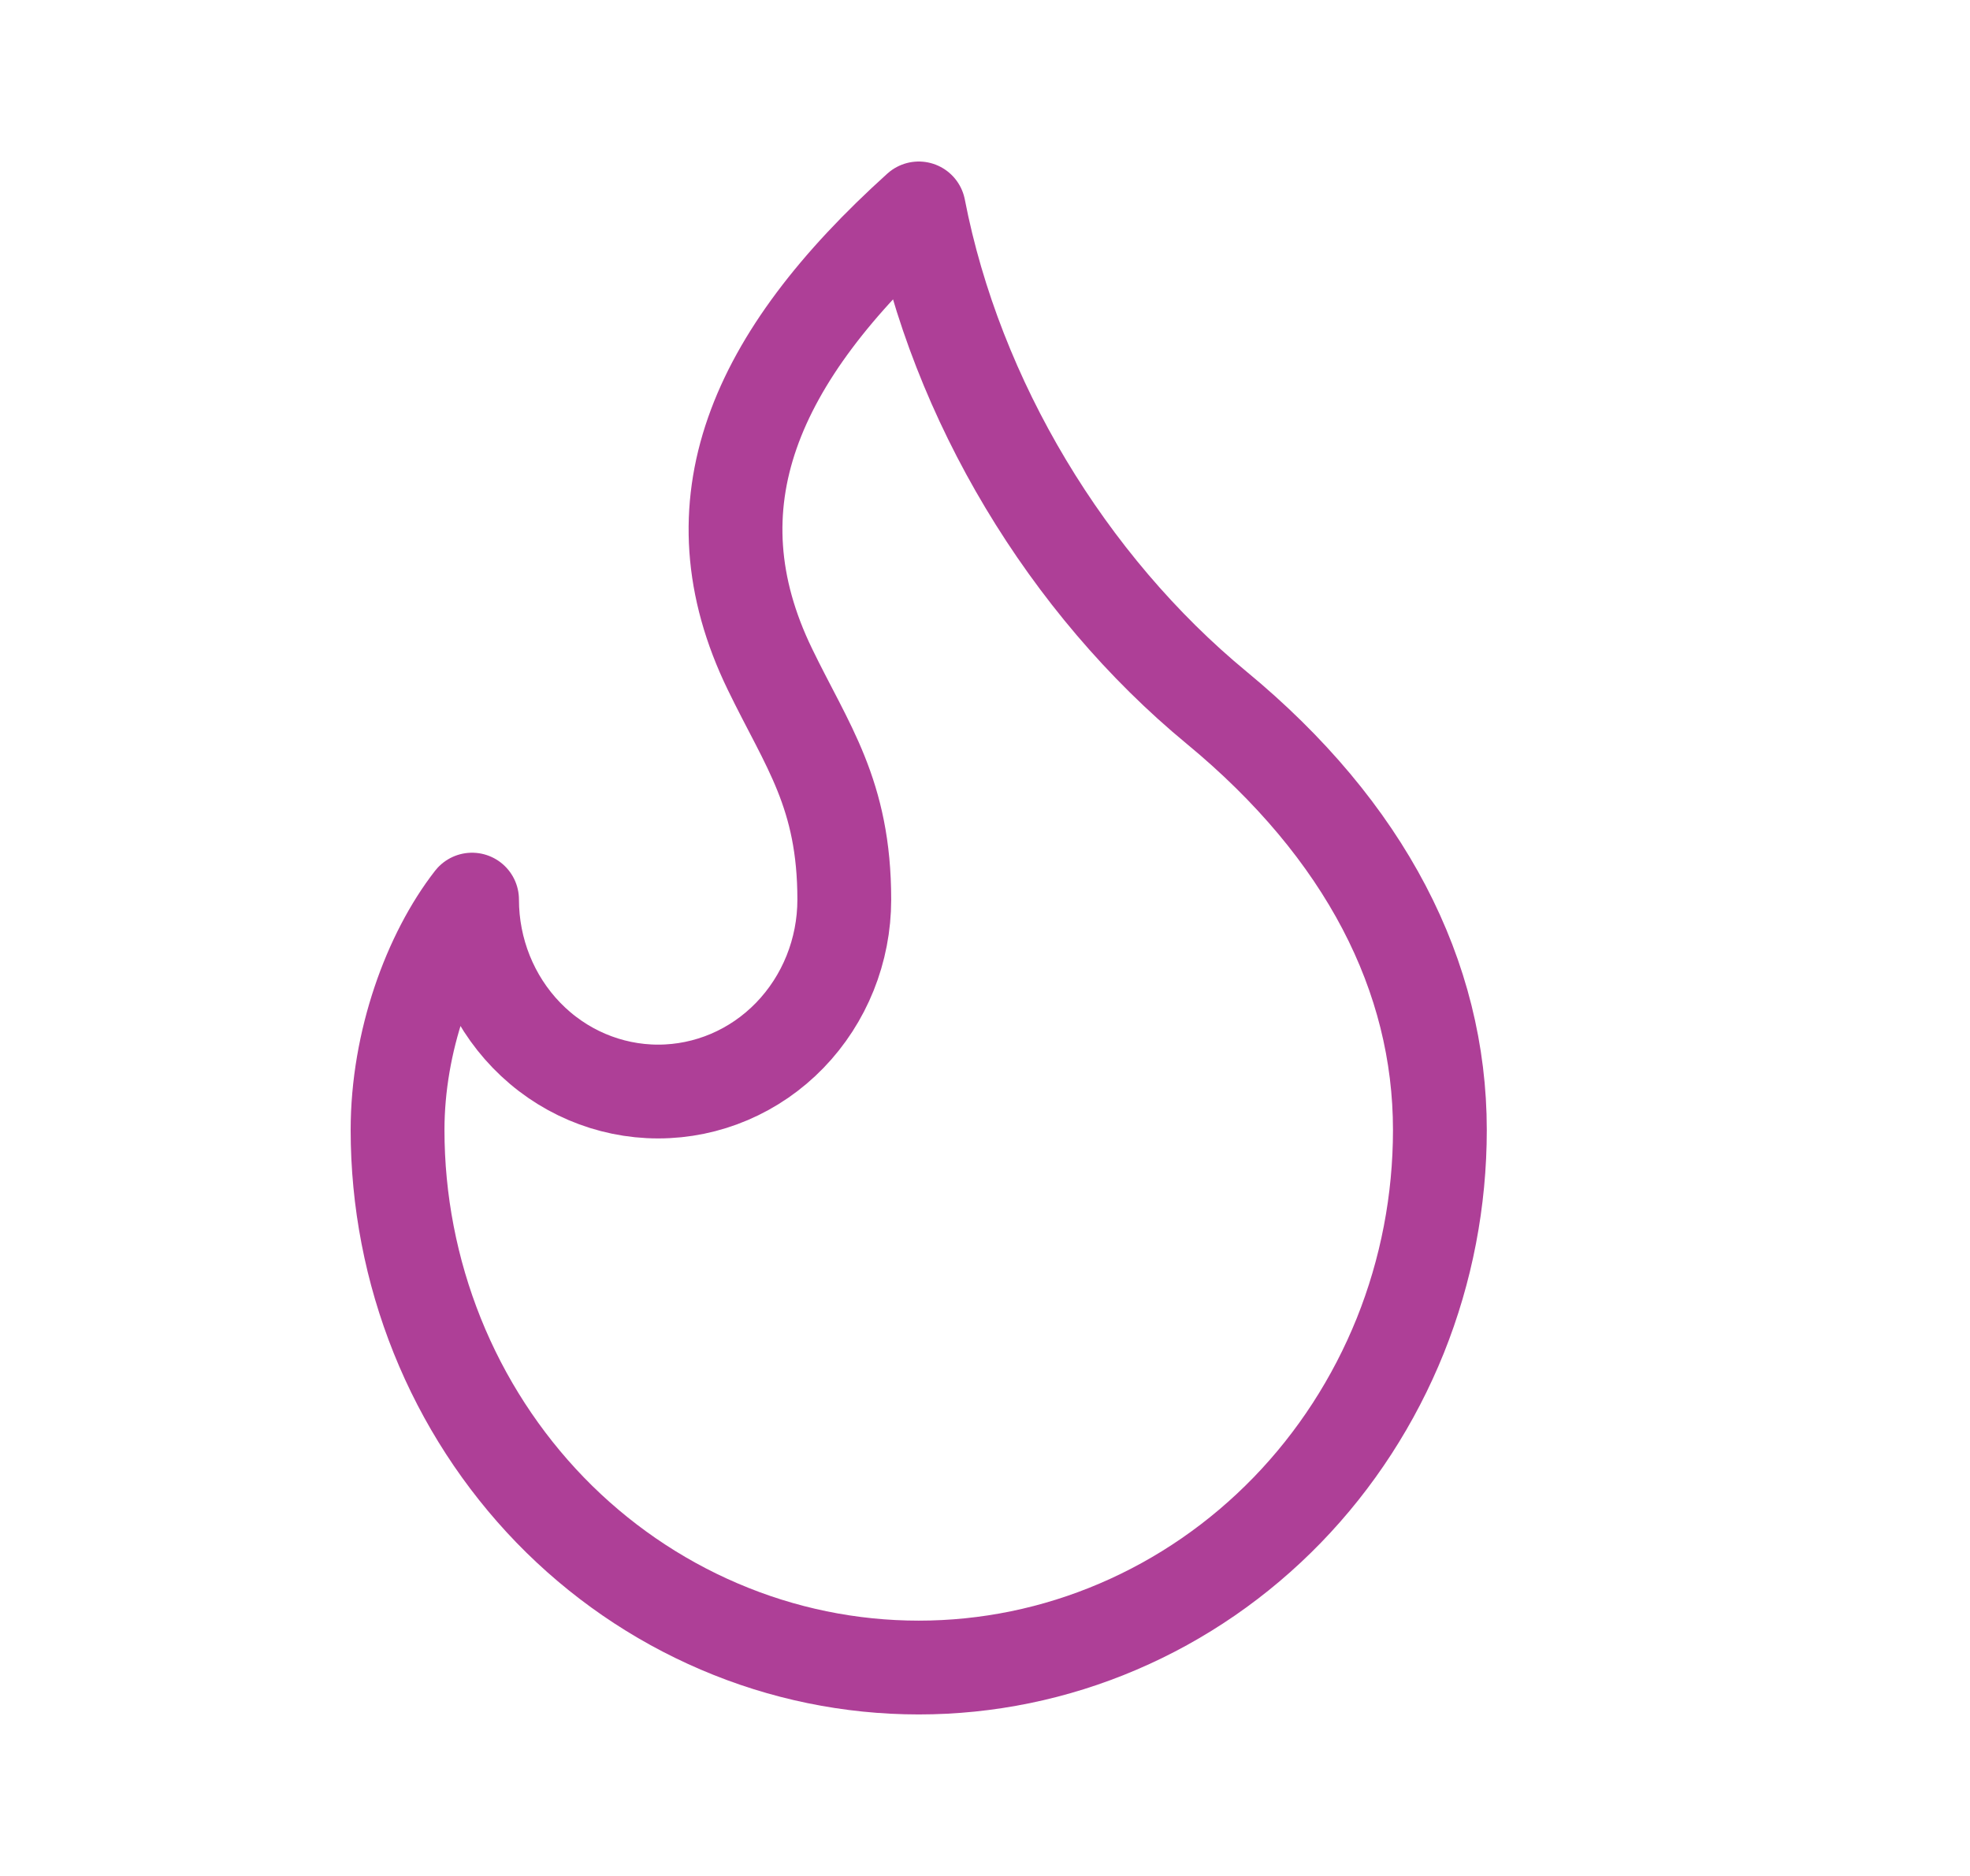 <svg width="21" height="20" viewBox="0 0 21 20" fill="none" xmlns="http://www.w3.org/2000/svg">
<path d="M7.016 11.637C7.542 11.637 8.047 11.422 8.419 11.038C8.791 10.654 9 10.133 9 9.591C9 8.461 8.603 7.953 8.207 7.134C7.356 5.38 8.029 3.815 9.794 2.222C10.191 4.269 11.381 6.234 12.968 7.544C14.556 8.854 15.349 10.409 15.349 12.047C15.349 12.799 15.206 13.545 14.927 14.24C14.647 14.935 14.238 15.567 13.722 16.099C13.206 16.631 12.594 17.053 11.92 17.341C11.246 17.63 10.523 17.778 9.794 17.778C9.064 17.778 8.342 17.63 7.668 17.341C6.994 17.053 6.381 16.631 5.865 16.099C5.35 15.567 4.94 14.935 4.661 14.24C4.382 13.545 4.238 12.799 4.238 12.047C4.238 11.103 4.582 10.169 5.032 9.591C5.032 10.133 5.241 10.654 5.613 11.038C5.985 11.422 6.49 11.637 7.016 11.637Z" stroke="#AE3F97" stroke-linecap="round" stroke-linejoin="round"/>
</svg>
